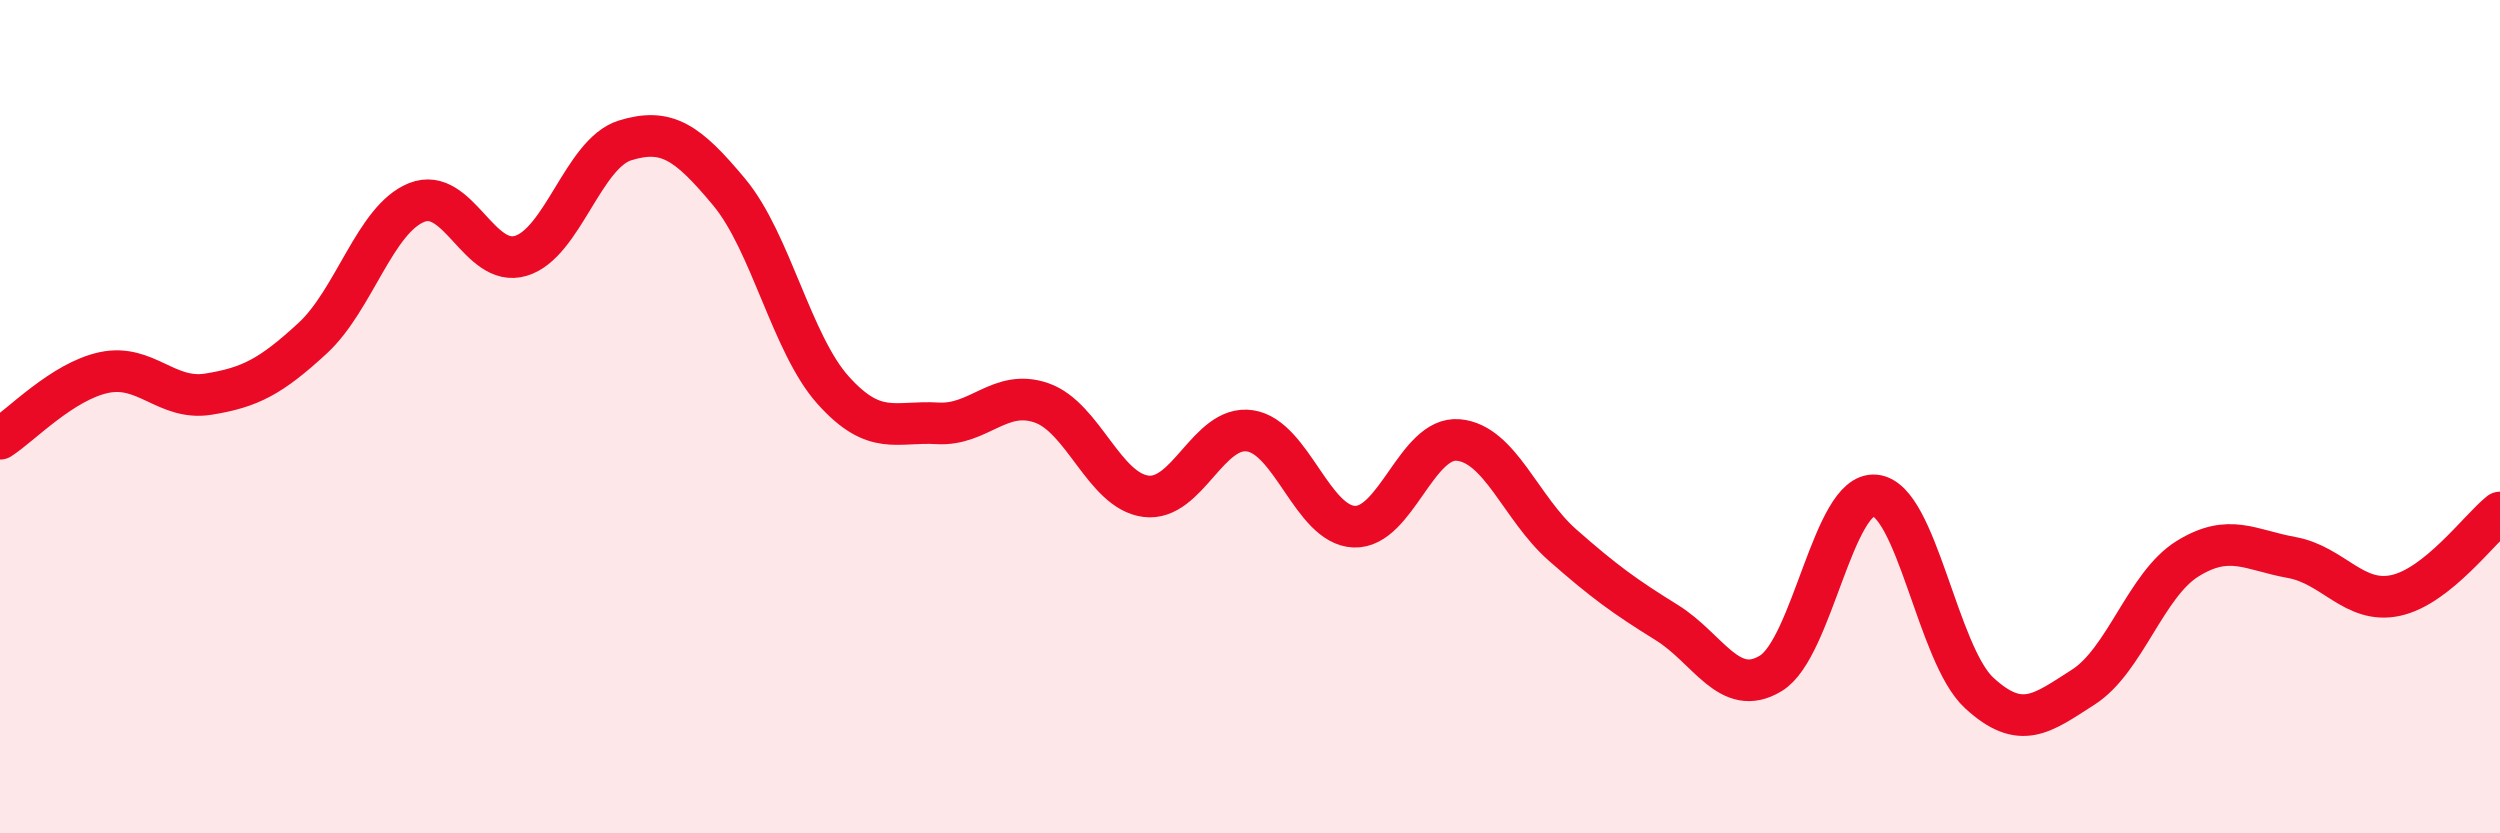 
    <svg width="60" height="20" viewBox="0 0 60 20" xmlns="http://www.w3.org/2000/svg">
      <path
        d="M 0,10.53 C 0.5,10.21 1.5,9.15 2.5,8.94 C 3.5,8.73 4,9.62 5,9.46 C 6,9.3 6.5,9.04 7.5,8.12 C 8.5,7.2 9,5.26 10,4.86 C 11,4.46 11.5,6.44 12.5,6.14 C 13.5,5.84 14,3.68 15,3.37 C 16,3.06 16.5,3.41 17.5,4.61 C 18.5,5.81 19,8.26 20,9.37 C 21,10.48 21.5,10.1 22.5,10.16 C 23.5,10.22 24,9.32 25,9.67 C 26,10.02 26.5,11.78 27.5,11.91 C 28.5,12.04 29,10.19 30,10.34 C 31,10.49 31.5,12.6 32.5,12.64 C 33.5,12.68 34,10.47 35,10.56 C 36,10.65 36.5,12.2 37.5,13.08 C 38.5,13.96 39,14.32 40,14.94 C 41,15.56 41.5,16.77 42.5,16.16 C 43.5,15.55 44,11.8 45,11.89 C 46,11.98 46.5,15.71 47.5,16.63 C 48.5,17.55 49,17.13 50,16.49 C 51,15.85 51.5,14.03 52.5,13.41 C 53.5,12.79 54,13.2 55,13.38 C 56,13.56 56.5,14.51 57.5,14.29 C 58.5,14.07 59.5,12.7 60,12.3L60 20L0 20Z"
        fill="#EB0A25"
        opacity="0.1"
        stroke-linecap="round"
        stroke-linejoin="round"
      />
      <path
        d="M 0,10.53 C 0.5,10.21 1.5,9.15 2.5,8.94 C 3.5,8.73 4,9.62 5,9.46 C 6,9.3 6.5,9.04 7.5,8.12 C 8.5,7.2 9,5.26 10,4.86 C 11,4.46 11.5,6.44 12.5,6.14 C 13.5,5.84 14,3.68 15,3.37 C 16,3.06 16.5,3.41 17.5,4.61 C 18.5,5.81 19,8.26 20,9.37 C 21,10.48 21.5,10.1 22.5,10.16 C 23.5,10.22 24,9.32 25,9.67 C 26,10.02 26.5,11.78 27.5,11.91 C 28.5,12.04 29,10.19 30,10.34 C 31,10.49 31.5,12.6 32.5,12.64 C 33.5,12.68 34,10.47 35,10.56 C 36,10.65 36.5,12.2 37.5,13.08 C 38.5,13.96 39,14.32 40,14.94 C 41,15.56 41.5,16.77 42.5,16.16 C 43.5,15.55 44,11.8 45,11.89 C 46,11.98 46.5,15.71 47.5,16.63 C 48.5,17.55 49,17.13 50,16.49 C 51,15.85 51.5,14.03 52.5,13.41 C 53.5,12.79 54,13.2 55,13.38 C 56,13.56 56.5,14.51 57.5,14.29 C 58.5,14.07 59.5,12.7 60,12.3"
        stroke="#EB0A25"
        stroke-width="1"
        fill="none"
        stroke-linecap="round"
        stroke-linejoin="round"
      />
    </svg>
  